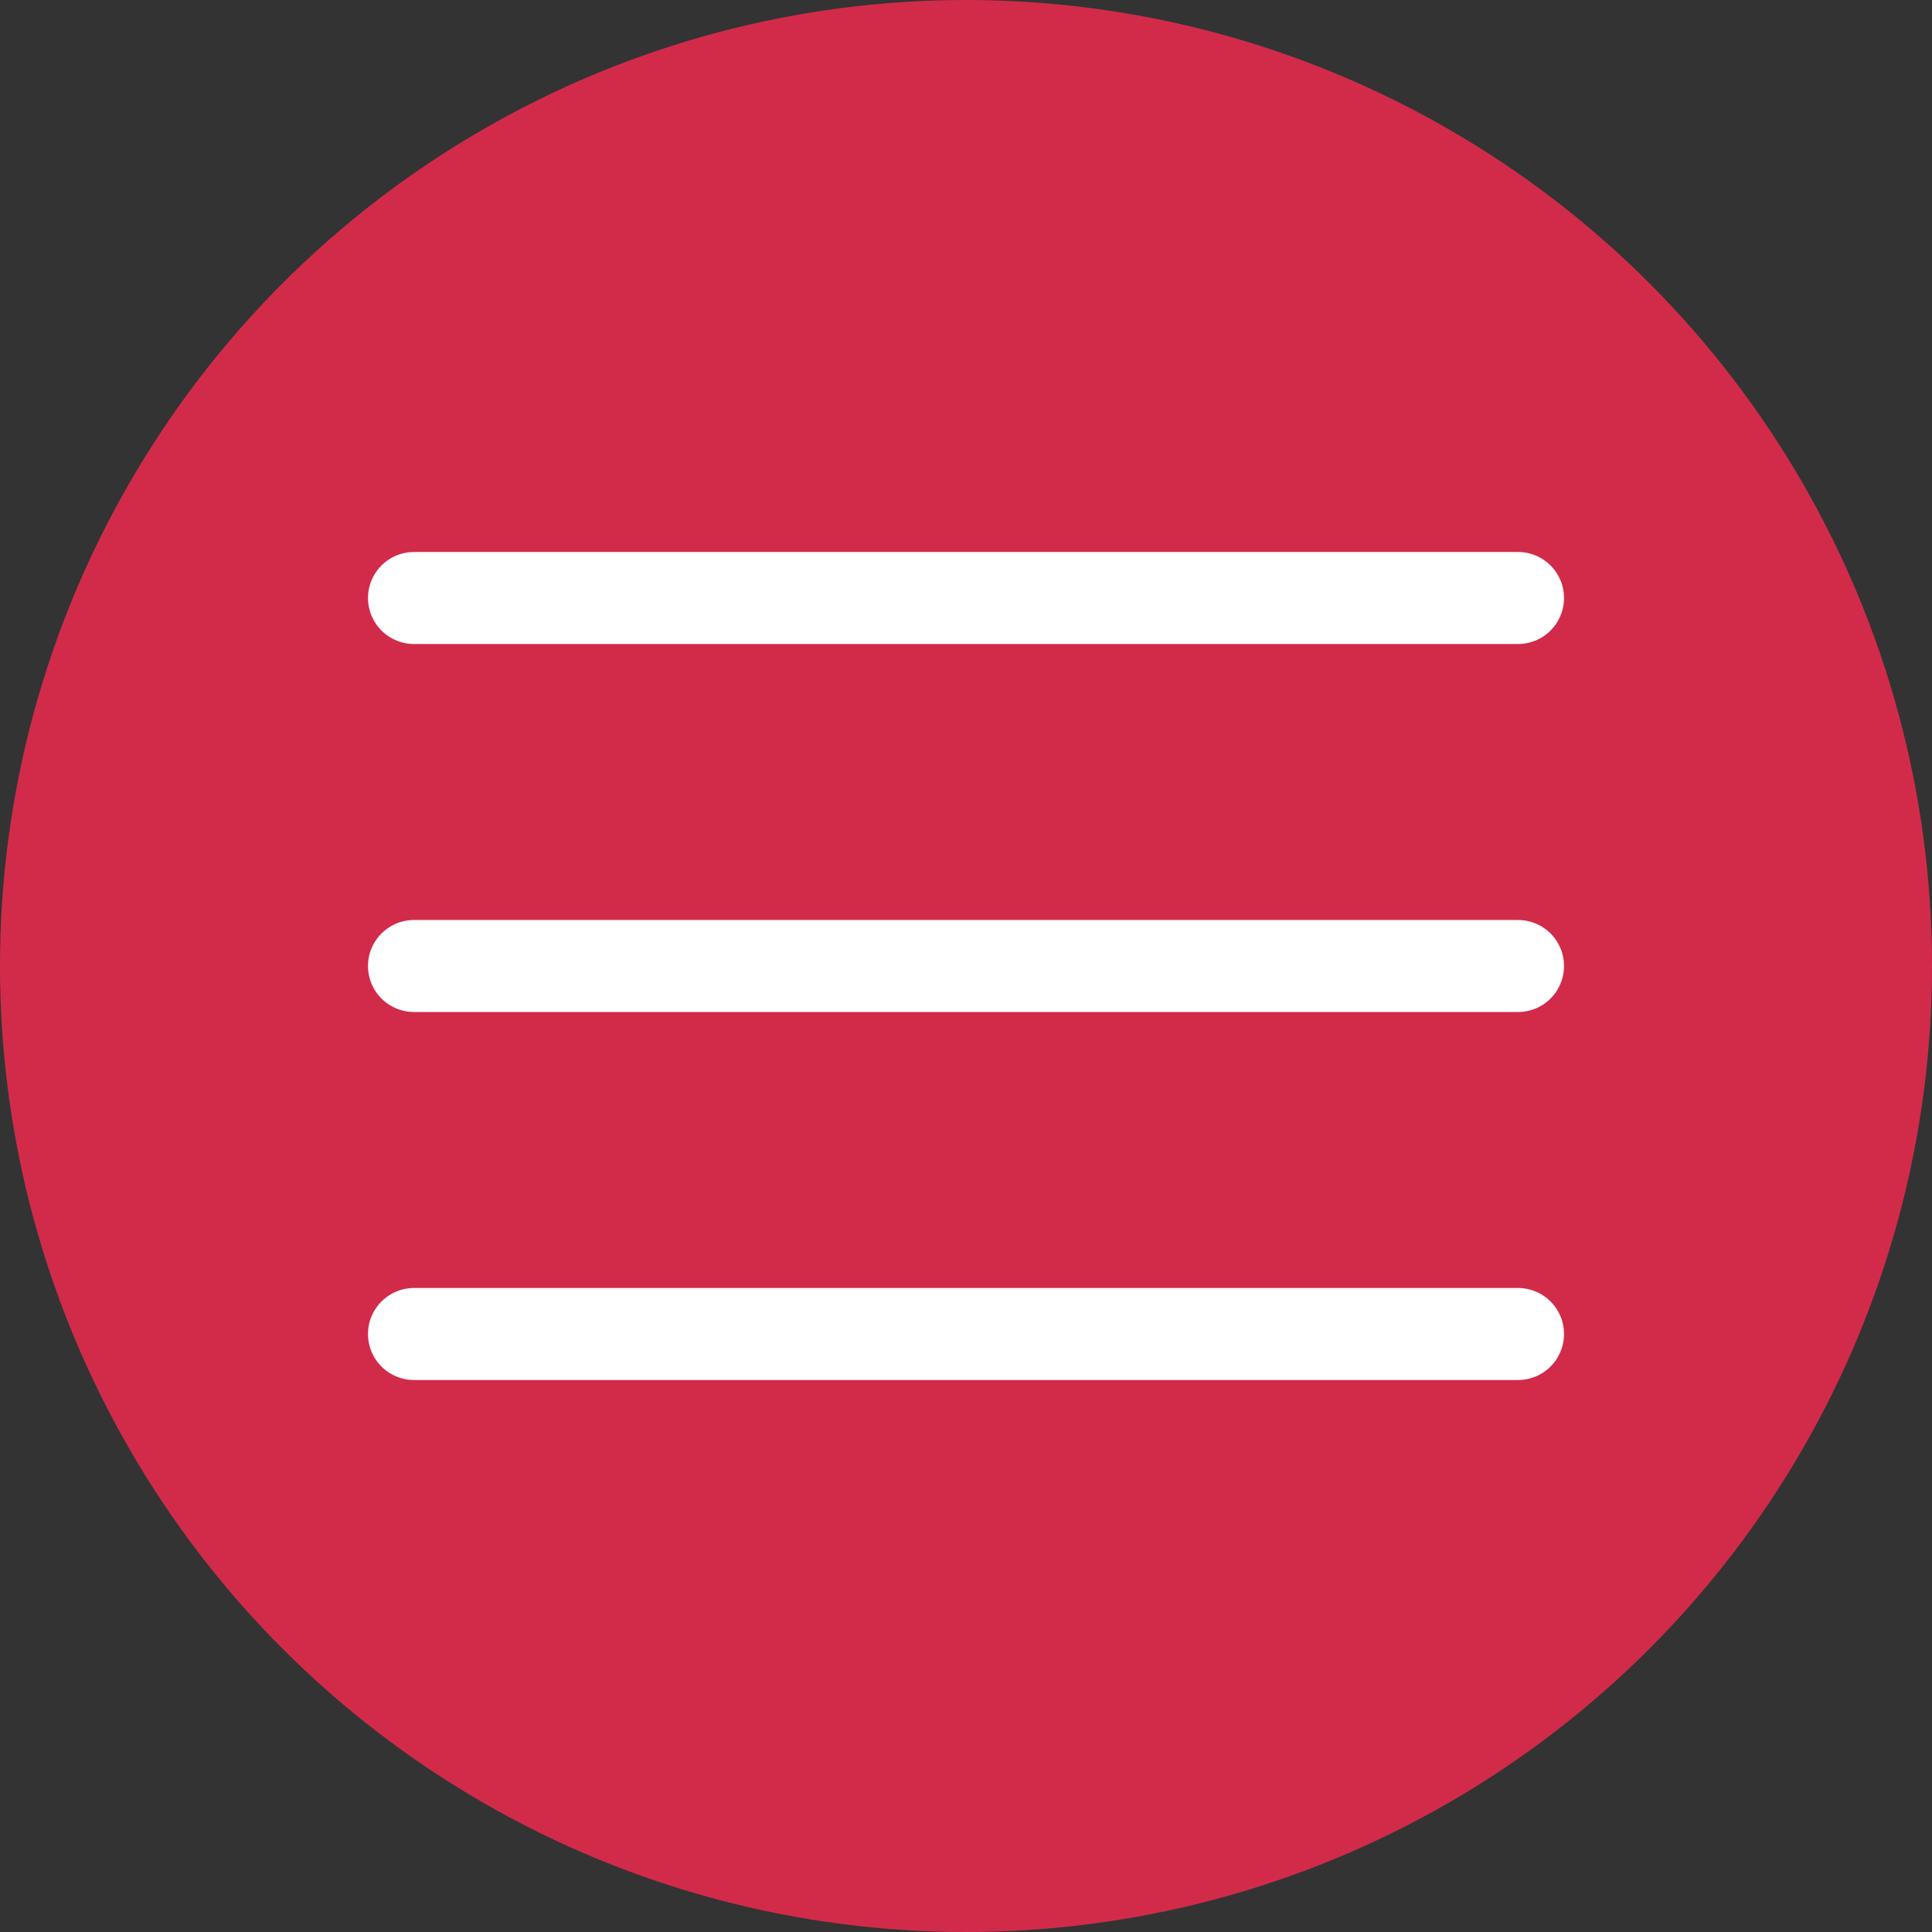 <svg xmlns="http://www.w3.org/2000/svg" width="42" height="42" viewBox="0 0 42 42">
  <rect x="0" y="0" width="42" height="42" fill="#333333" stroke="none"/>
  <g id="Group_1078" data-name="Group 1078" transform="translate(-62 -5060)">
    <circle id="Ellipse_31" data-name="Ellipse 31" cx="21" cy="21" r="21" transform="translate(62 5060)" fill="#d22b4a"/>
    <g id="Group_49" data-name="Group 49" transform="translate(-140.5 1026.5)">
      <line id="Line_15" data-name="Line 15" x2="24" transform="translate(211.5 4046.5)" fill="none" stroke="#fff" stroke-linecap="round" stroke-width="2"/>
      <line id="Line_16" data-name="Line 16" x2="24" transform="translate(211.5 4054.5)" fill="none" stroke="#fff" stroke-linecap="round" stroke-width="2"/>
      <line id="Line_17" data-name="Line 17" x2="24" transform="translate(211.5 4062.5)" fill="none" stroke="#fff" stroke-linecap="round" stroke-width="2"/>
    </g>
  </g>
</svg>
